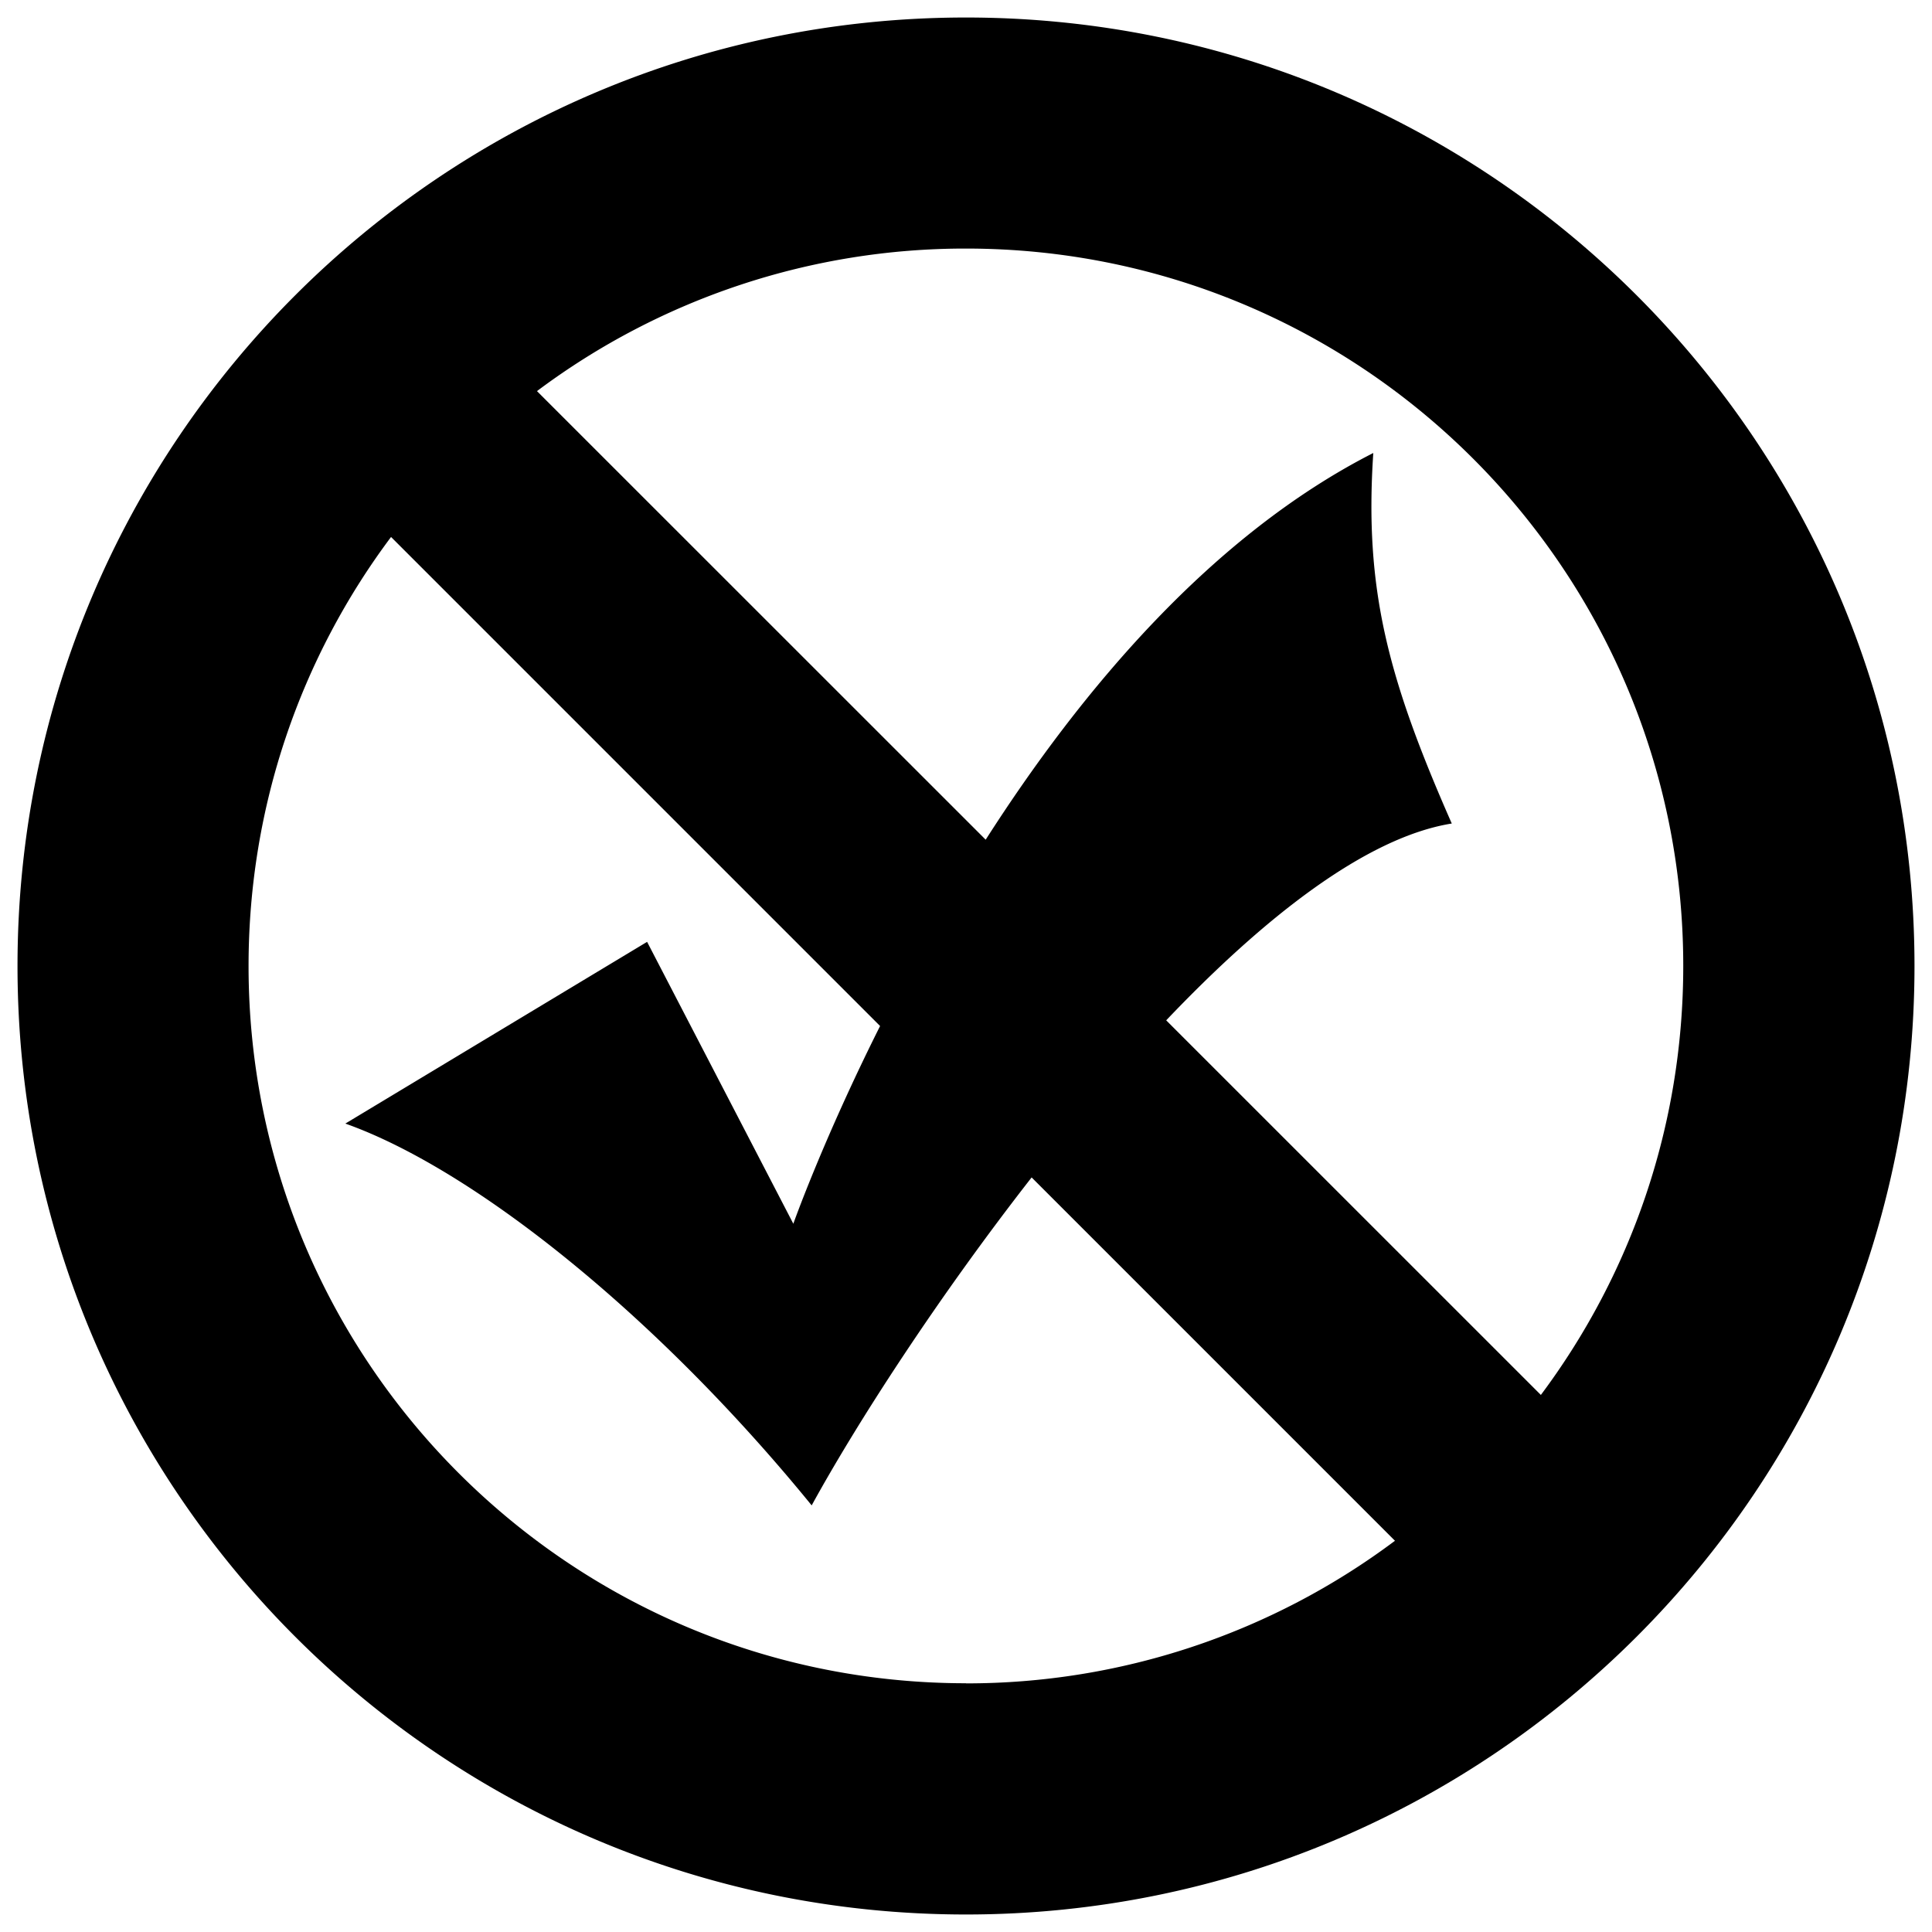 <svg xmlns="http://www.w3.org/2000/svg" width="32" height="32" viewBox="0 0 32 32"><title>Not Graded</title><path d="M16 .29C7.322.29.29 7.32.29 16S7.322 31.71 16 31.71c8.676 0 15.71-7.034 15.71-15.71S24.676.29 16 .29zm0 27.59C9.437 27.88 4.117 22.56 4.117 16c0-2.665.877-5.125 2.36-7.106l8.1 8.1c-.948 1.89-1.437 3.275-1.437 3.275L10.718 15.6l-4.998 3.01c2.12.753 5.148 3.163 7.724 6.324.75-1.368 2.085-3.436 3.643-5.432l6.018 6.018A11.832 11.832 0 0 1 16 27.882zm9.522-4.775L19.316 16.9c1.63-1.713 3.315-3.032 4.73-3.26-1.06-2.408-1.45-3.88-1.3-6.137-2.68 1.365-4.837 3.93-6.42 6.405l-7.432-7.43A11.828 11.828 0 0 1 16 4.117c6.56 0 11.88 5.32 11.88 11.882 0 2.664-.877 5.123-2.358 7.105z"/></svg>
